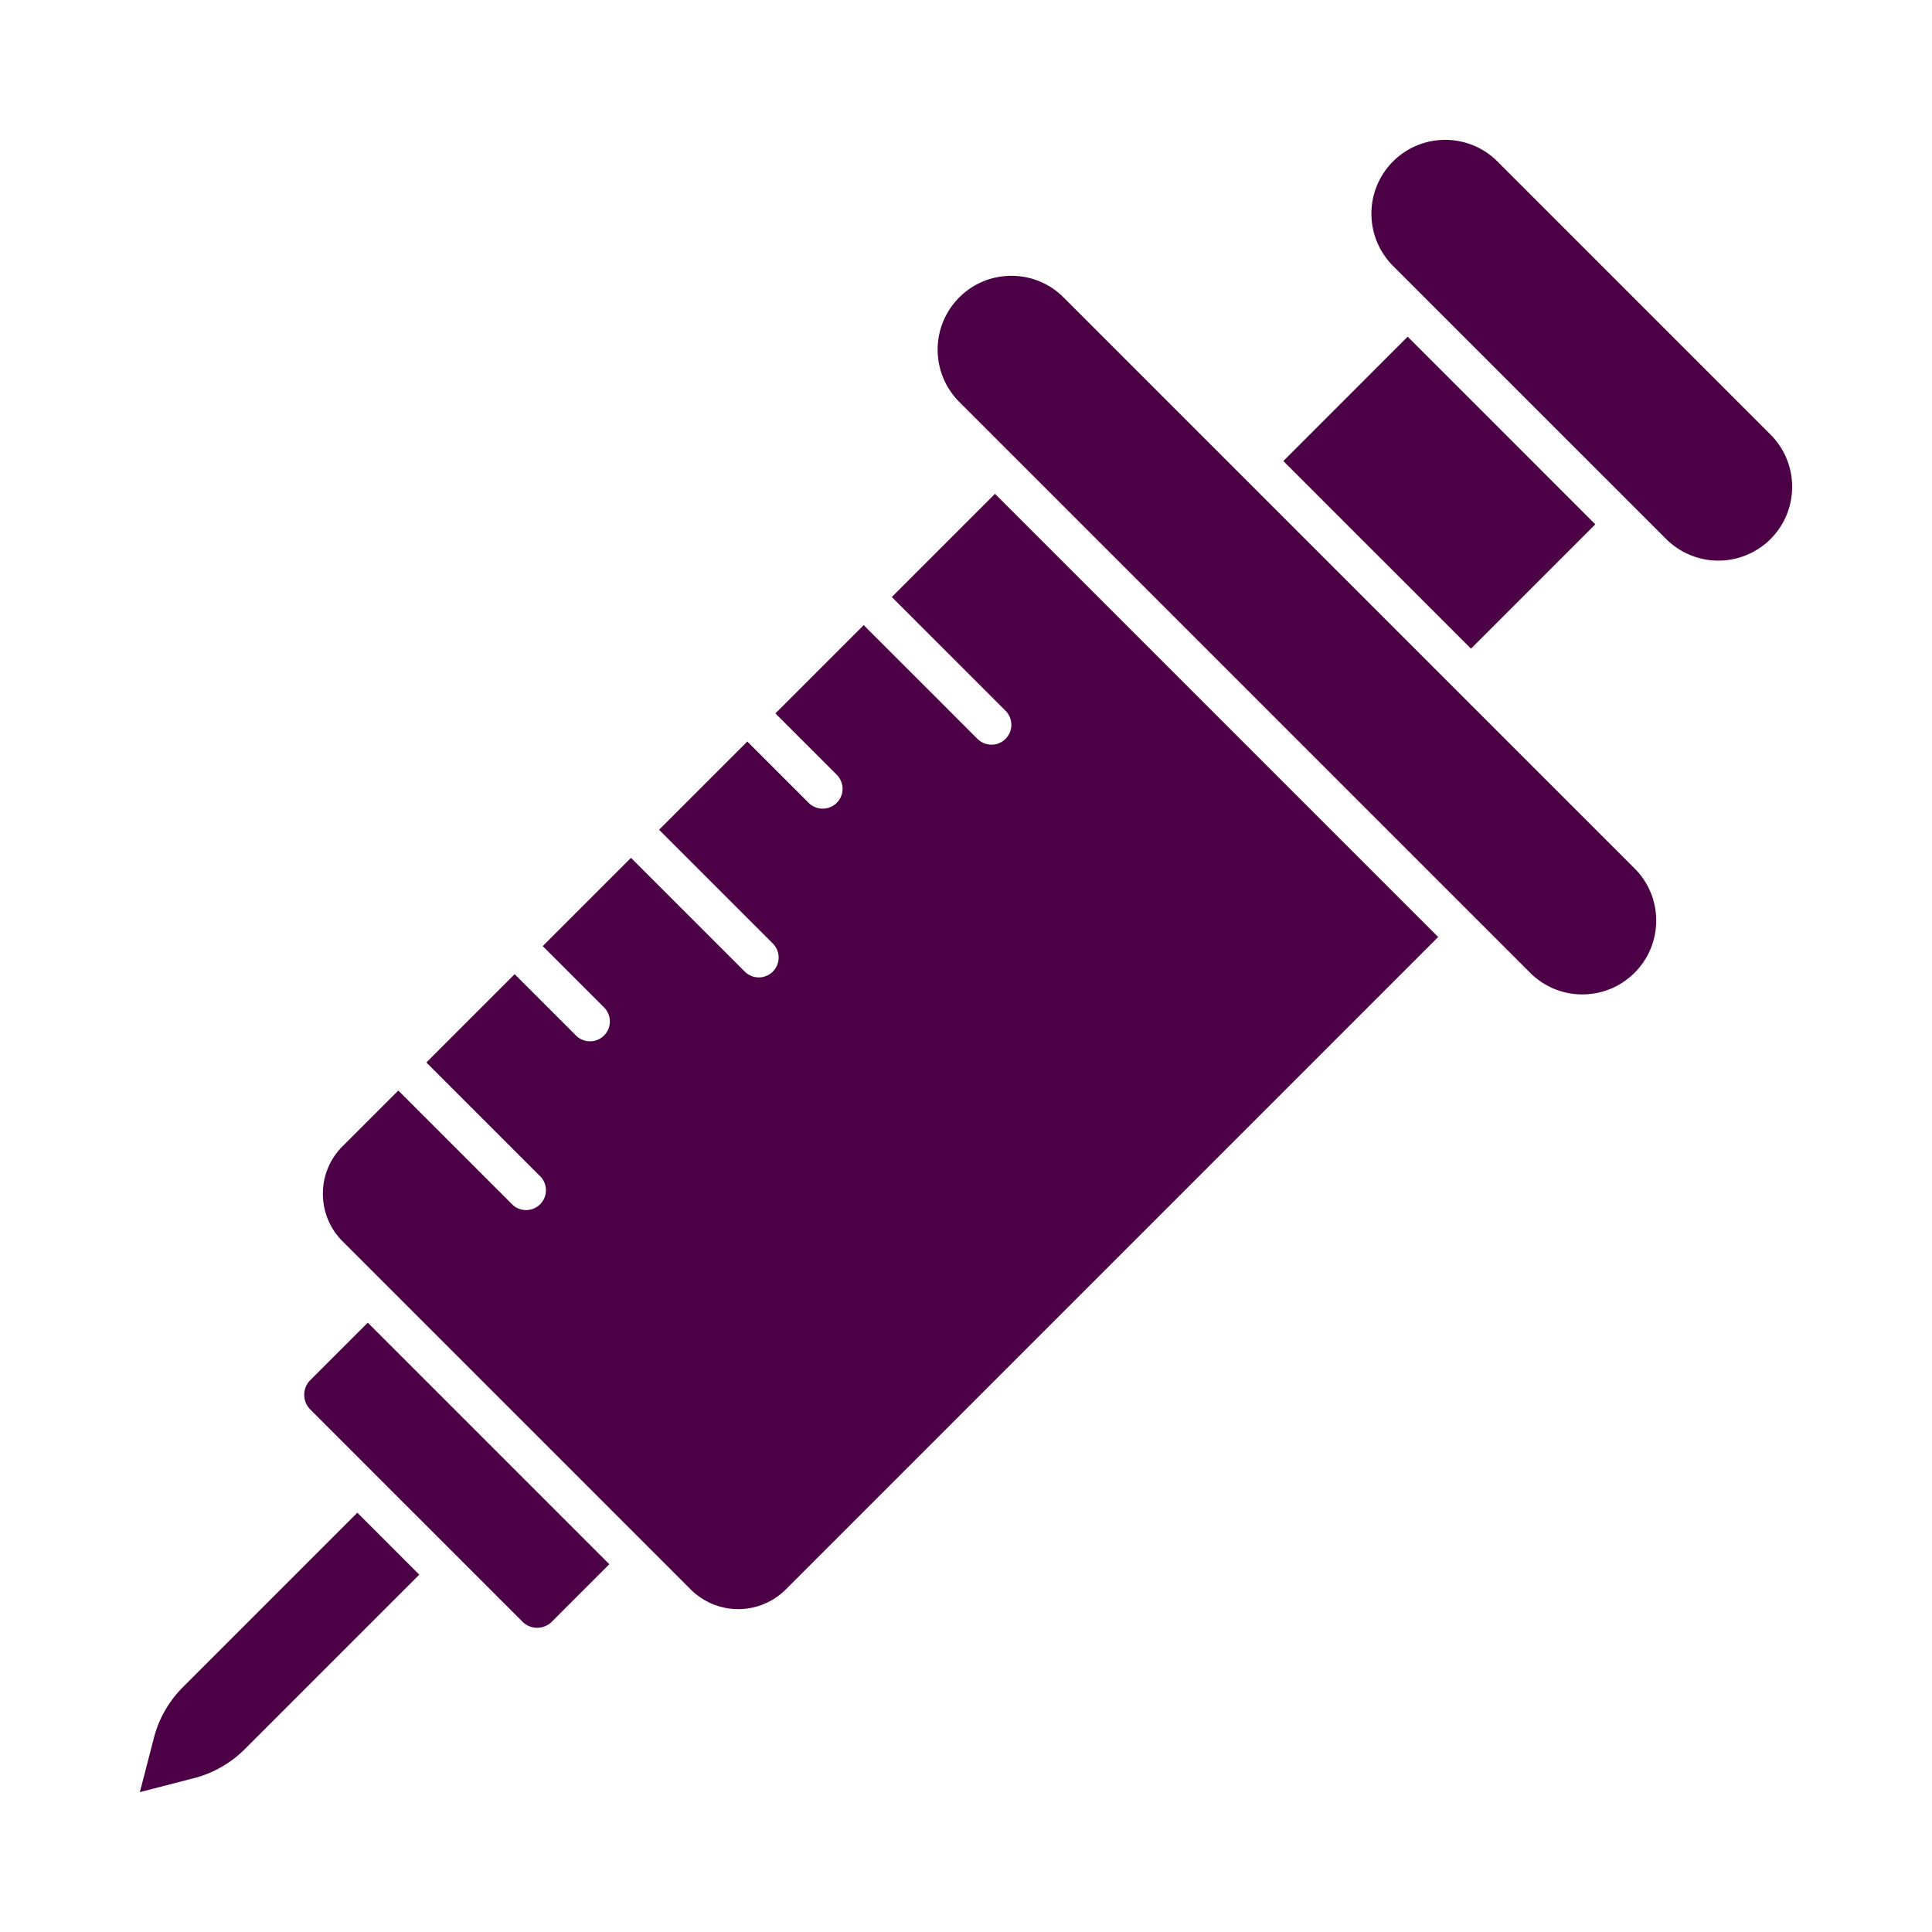 <?xml version="1.0" encoding="UTF-8"?> <svg xmlns="http://www.w3.org/2000/svg" xmlns:xlink="http://www.w3.org/1999/xlink" xmlns:svgjs="http://svgjs.com/svgjs" version="1.1" width="512" height="512" x="0" y="0" viewBox="0 0 173.397 173.397" style="enable-background:new 0 0 512 512" xml:space="preserve" fill-rule="evenodd"><g><path d="M33.264 131.92a1.762 1.762 0 0 1 .132.133L41.345 140a1.807 1.807 0 0 1 .128.128l5.42 5.42a1.866 1.866 0 0 0 2.635 0l5.16-5.16-21.68-21.68-5.16 5.158a1.872 1.872 0 0 0 0 2.637zM37.63 141.325l-5.558-5.559-15.665 15.666a9.931 9.931 0 0 0-2.593 4.537l-1.262 4.875 4.876-1.261a9.935 9.935 0 0 0 4.538-2.594zM132.798 82.774a1.79 1.79 0 0 1 .124.123l4.41 4.41a6.58 6.58 0 0 0 4.684 1.94c1.77 0 3.434-.689 4.684-1.94a6.582 6.582 0 0 0 1.943-4.686 6.57 6.57 0 0 0-1.943-4.682v-.001L95.458 26.696a6.584 6.584 0 0 0-4.684-1.94 6.58 6.58 0 0 0-4.684 1.94 6.633 6.633 0 0 0 0 9.37zM127.543 26.383a1.87 1.87 0 0 1 .11.11l21.887 21.884a6.63 6.63 0 0 0 9.368 0c2.583-2.585 2.583-6.788 0-9.37L134.393 14.49a6.605 6.605 0 0 0-4.684-1.937 6.609 6.609 0 0 0-4.687 1.938 6.633 6.633 0 0 0 0 9.37zM115.18 41.377l16.84 16.84 11.16-11.158-16.841-16.843zM47.218 108.605c-.456 0-.913-.173-1.26-.522l-10.21-10.208-5.002 5.002a5.983 5.983 0 0 0-1.766 4.265c0 1.61.625 3.124 1.766 4.264l27.678 27.68a1.712 1.712 0 0 1 .09.09l3.48 3.48a6.039 6.039 0 0 0 8.528 0l58.556-58.56L89.303 44.32l-9.265 9.264 10.21 10.208a1.782 1.782 0 1 1-2.521 2.52l-10.21-10.207-7.924 7.925 5.505 5.505a1.782 1.782 0 1 1-2.521 2.52l-5.505-5.504-7.921 7.921L69.362 84.68a1.782 1.782 0 1 1-2.521 2.52L56.63 76.993l-7.92 7.92 5.504 5.503a1.782 1.782 0 1 1-2.521 2.52l-5.503-5.503-7.922 7.922 10.208 10.208a1.782 1.782 0 0 1-1.26 3.042z" fill="#4C0045" data-original="#000000" opacity="1"></path></g></svg> 
